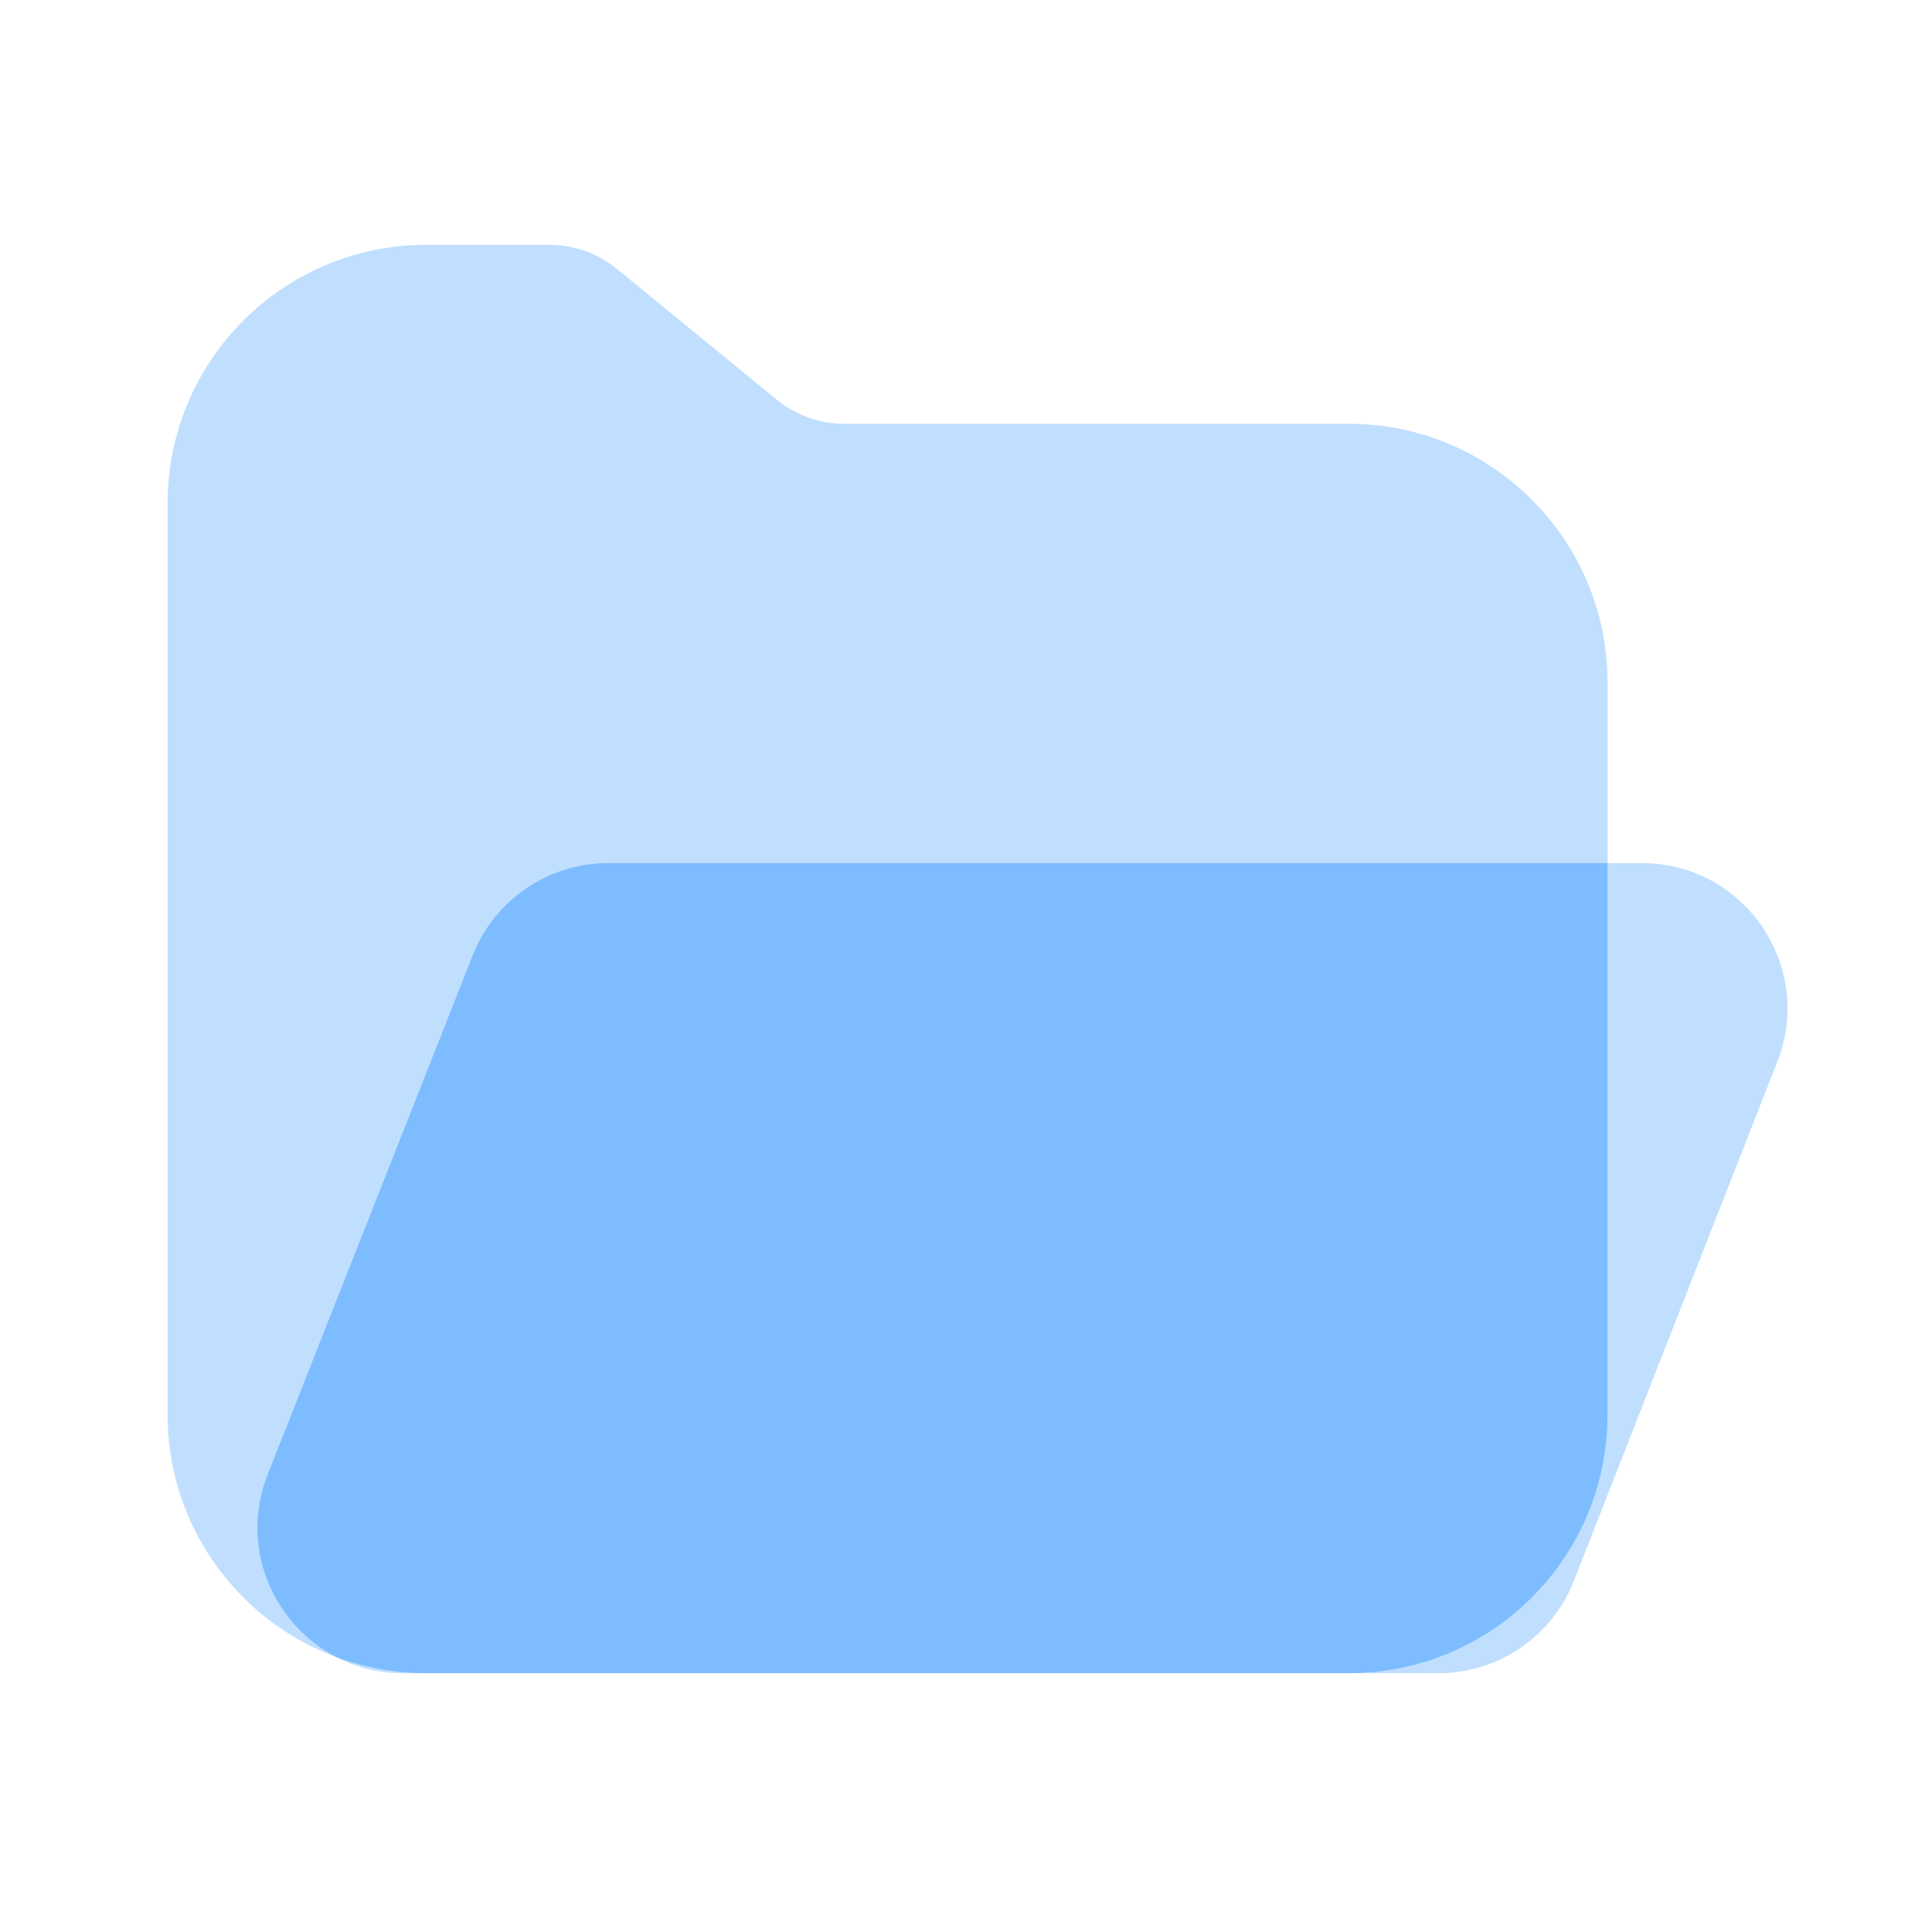 <svg width="80" height="80" viewBox="0 0 80 80" fill="none" xmlns="http://www.w3.org/2000/svg">
<path d="M55.855 69.285H17.648C11.736 69.285 6.939 64.489 6.939 58.577V20.845C6.939 14.933 11.736 10.137 17.648 10.137H22.744C23.767 10.137 24.756 10.489 25.547 11.137L32.163 16.549C32.956 17.197 33.944 17.549 34.968 17.549H55.855C61.767 17.549 66.564 22.345 66.564 28.257V58.577C66.564 64.493 61.767 69.285 55.855 69.285Z" fill="#AED6FF" fill-opacity="0.77"/>
<path d="M25.18 35.74H67.988C72.232 35.74 75.144 40.008 73.596 43.96L65.172 65.46C64.731 66.588 63.959 67.556 62.959 68.238C61.958 68.92 60.775 69.285 59.564 69.284H16.688C12.44 69.284 9.524 65 11.088 61.048L19.58 39.548C20.488 37.252 22.708 35.74 25.18 35.74Z" fill="#AED6FF" fill-opacity="0.77"/>
<path d="M66.563 58.576V35.74H25.179C22.707 35.74 20.487 37.252 19.579 39.548L11.087 61.048C9.895 64.064 11.311 67.272 13.939 68.62C15.095 69.048 16.347 69.28 17.651 69.28H55.855C61.767 69.284 66.563 64.492 66.563 58.576Z" fill="#61AFFF" fill-opacity="0.66"/>
</svg>
